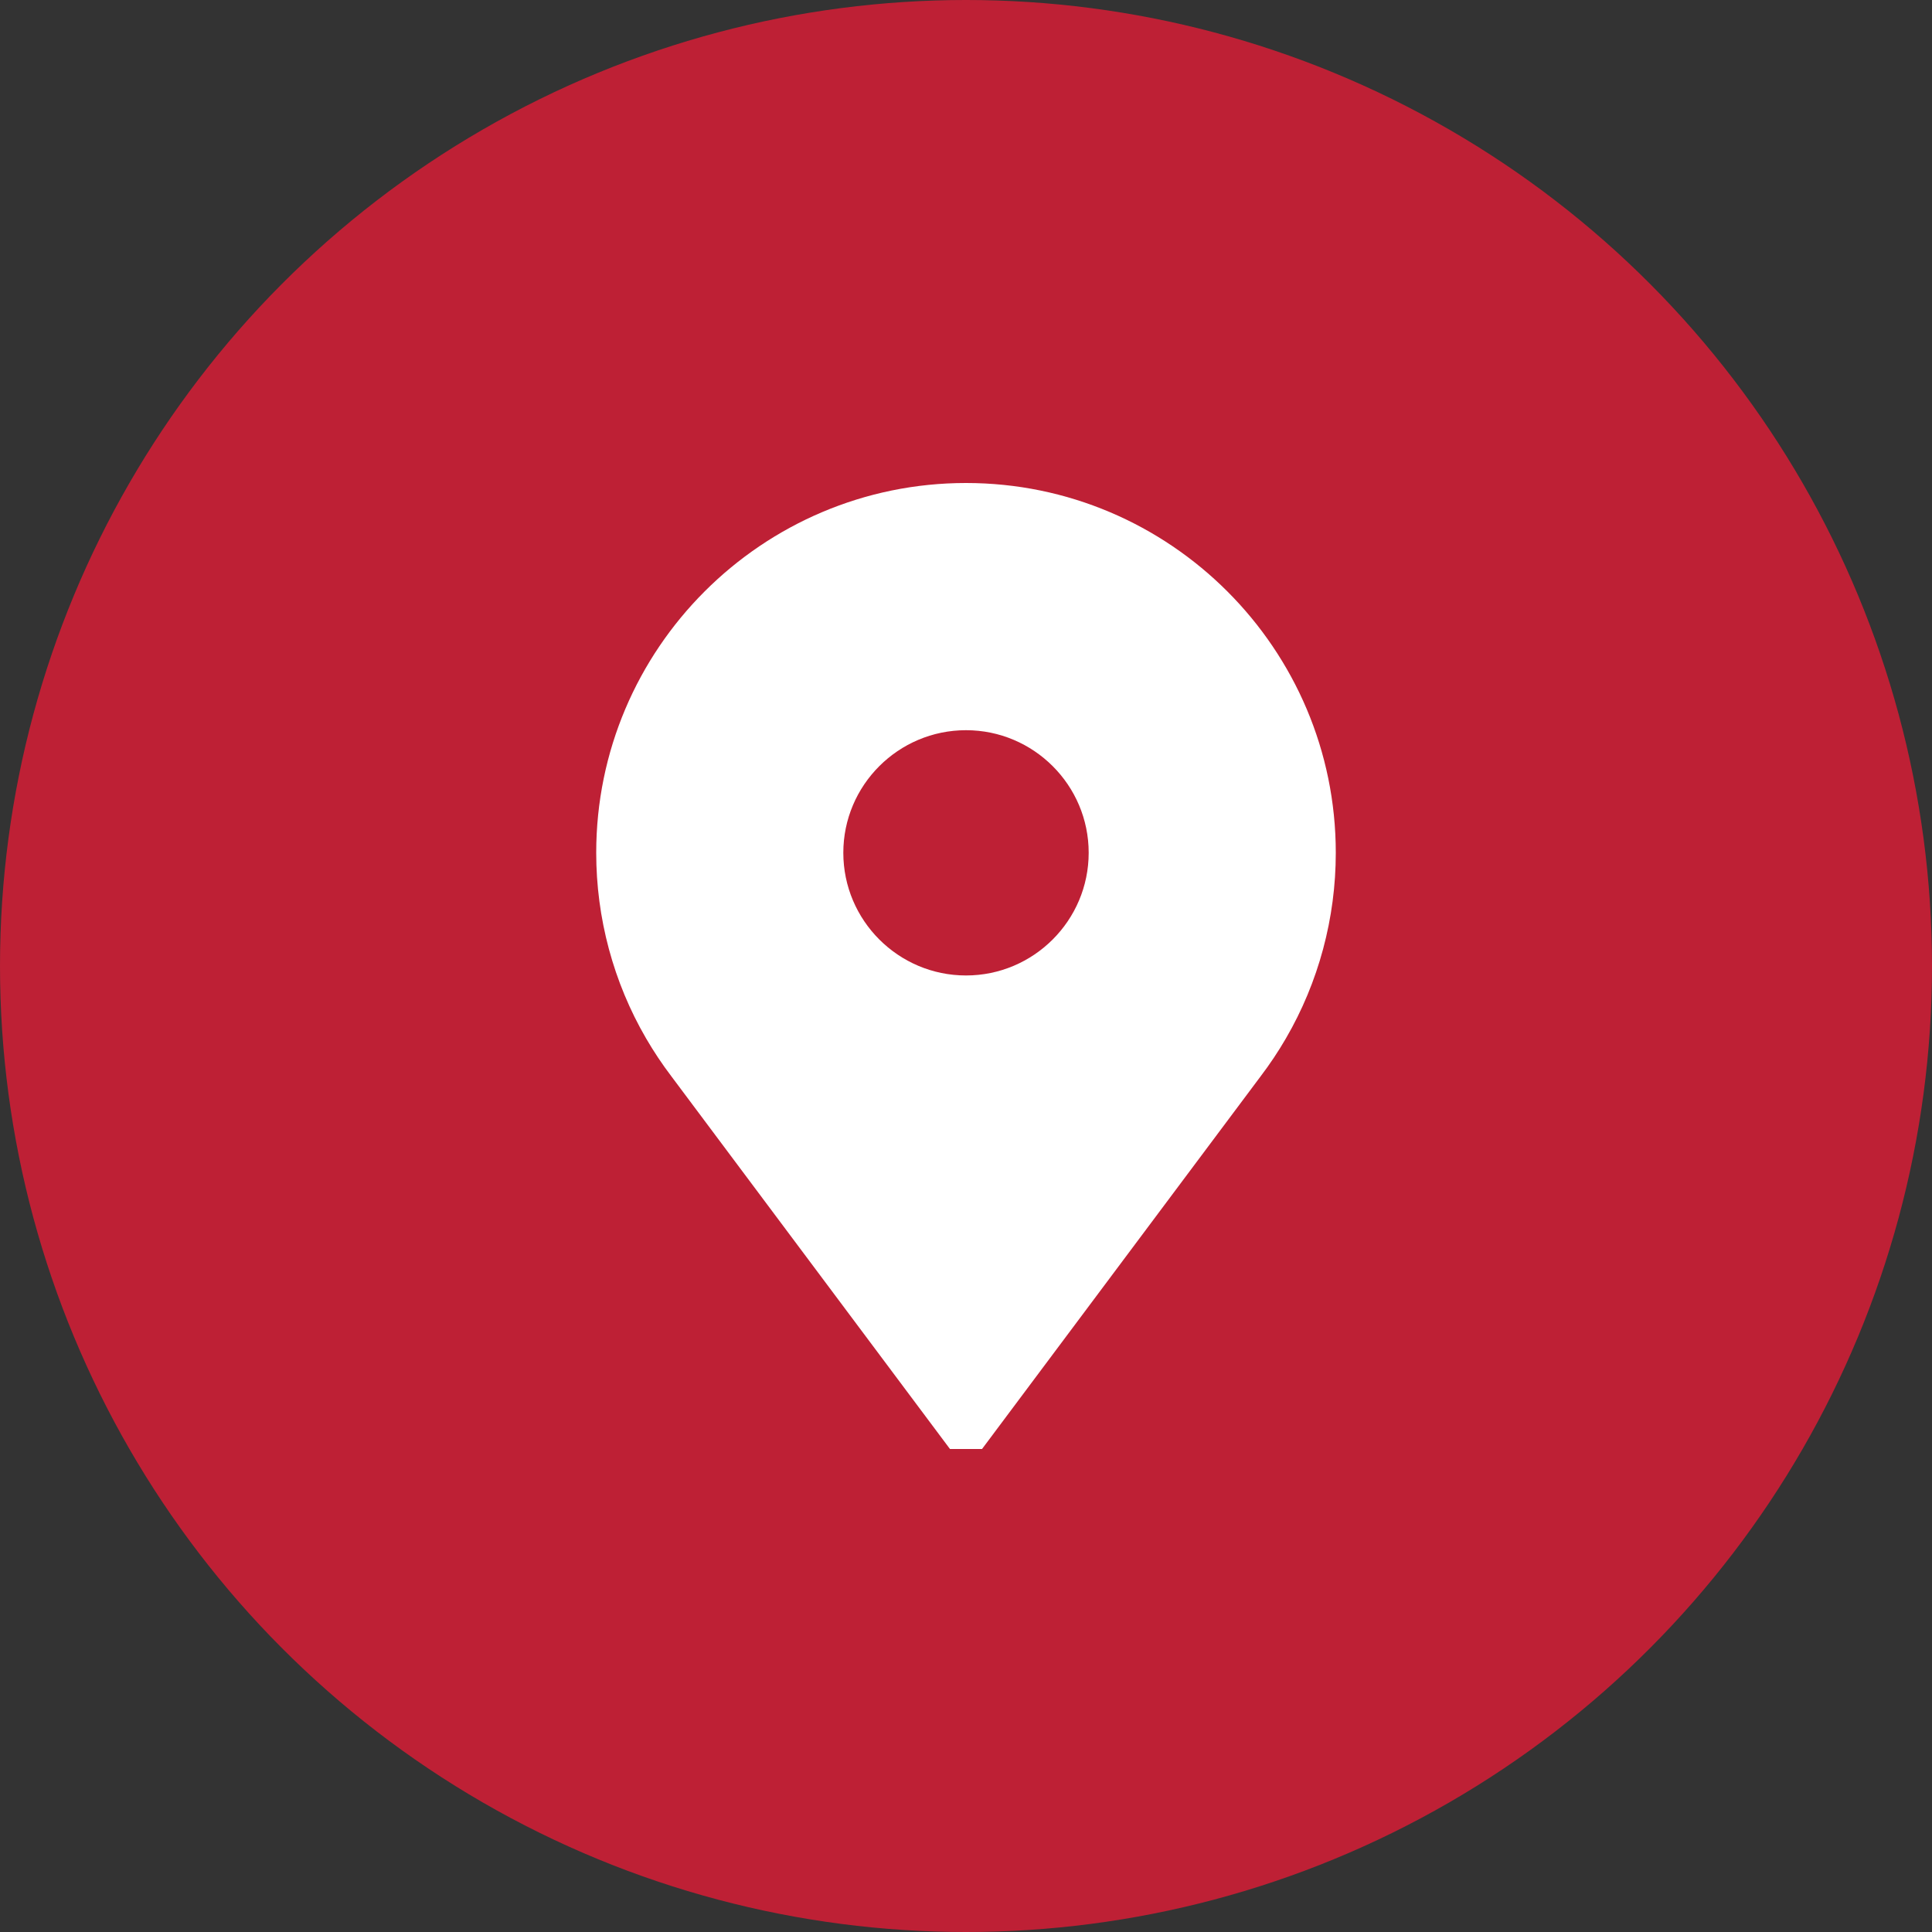 <svg width="20" height="20" viewBox="0 0 20 20" fill="none" xmlns="http://www.w3.org/2000/svg">
<rect x="0" y="0" width="20" height="20" fill="#333333" stroke="none"/>
<circle cx="10" cy="10" r="10" fill="#BE2035"/>
<path d="M10 5C7.889 5 6.172 6.717 6.172 8.828C6.172 9.504 6.35 10.168 6.688 10.749C6.767 10.885 6.855 11.017 6.95 11.142L9.834 15H10.166L13.05 11.142C13.145 11.017 13.233 10.885 13.312 10.749C13.65 10.168 13.828 9.504 13.828 8.828C13.828 6.717 12.111 5 10 5ZM10 10.098C9.3 10.098 8.73 9.528 8.73 8.828C8.73 8.128 9.3 7.559 10 7.559C10.7 7.559 11.27 8.128 11.27 8.828C11.27 9.528 10.7 10.098 10 10.098Z" fill="white"/>
</svg>
